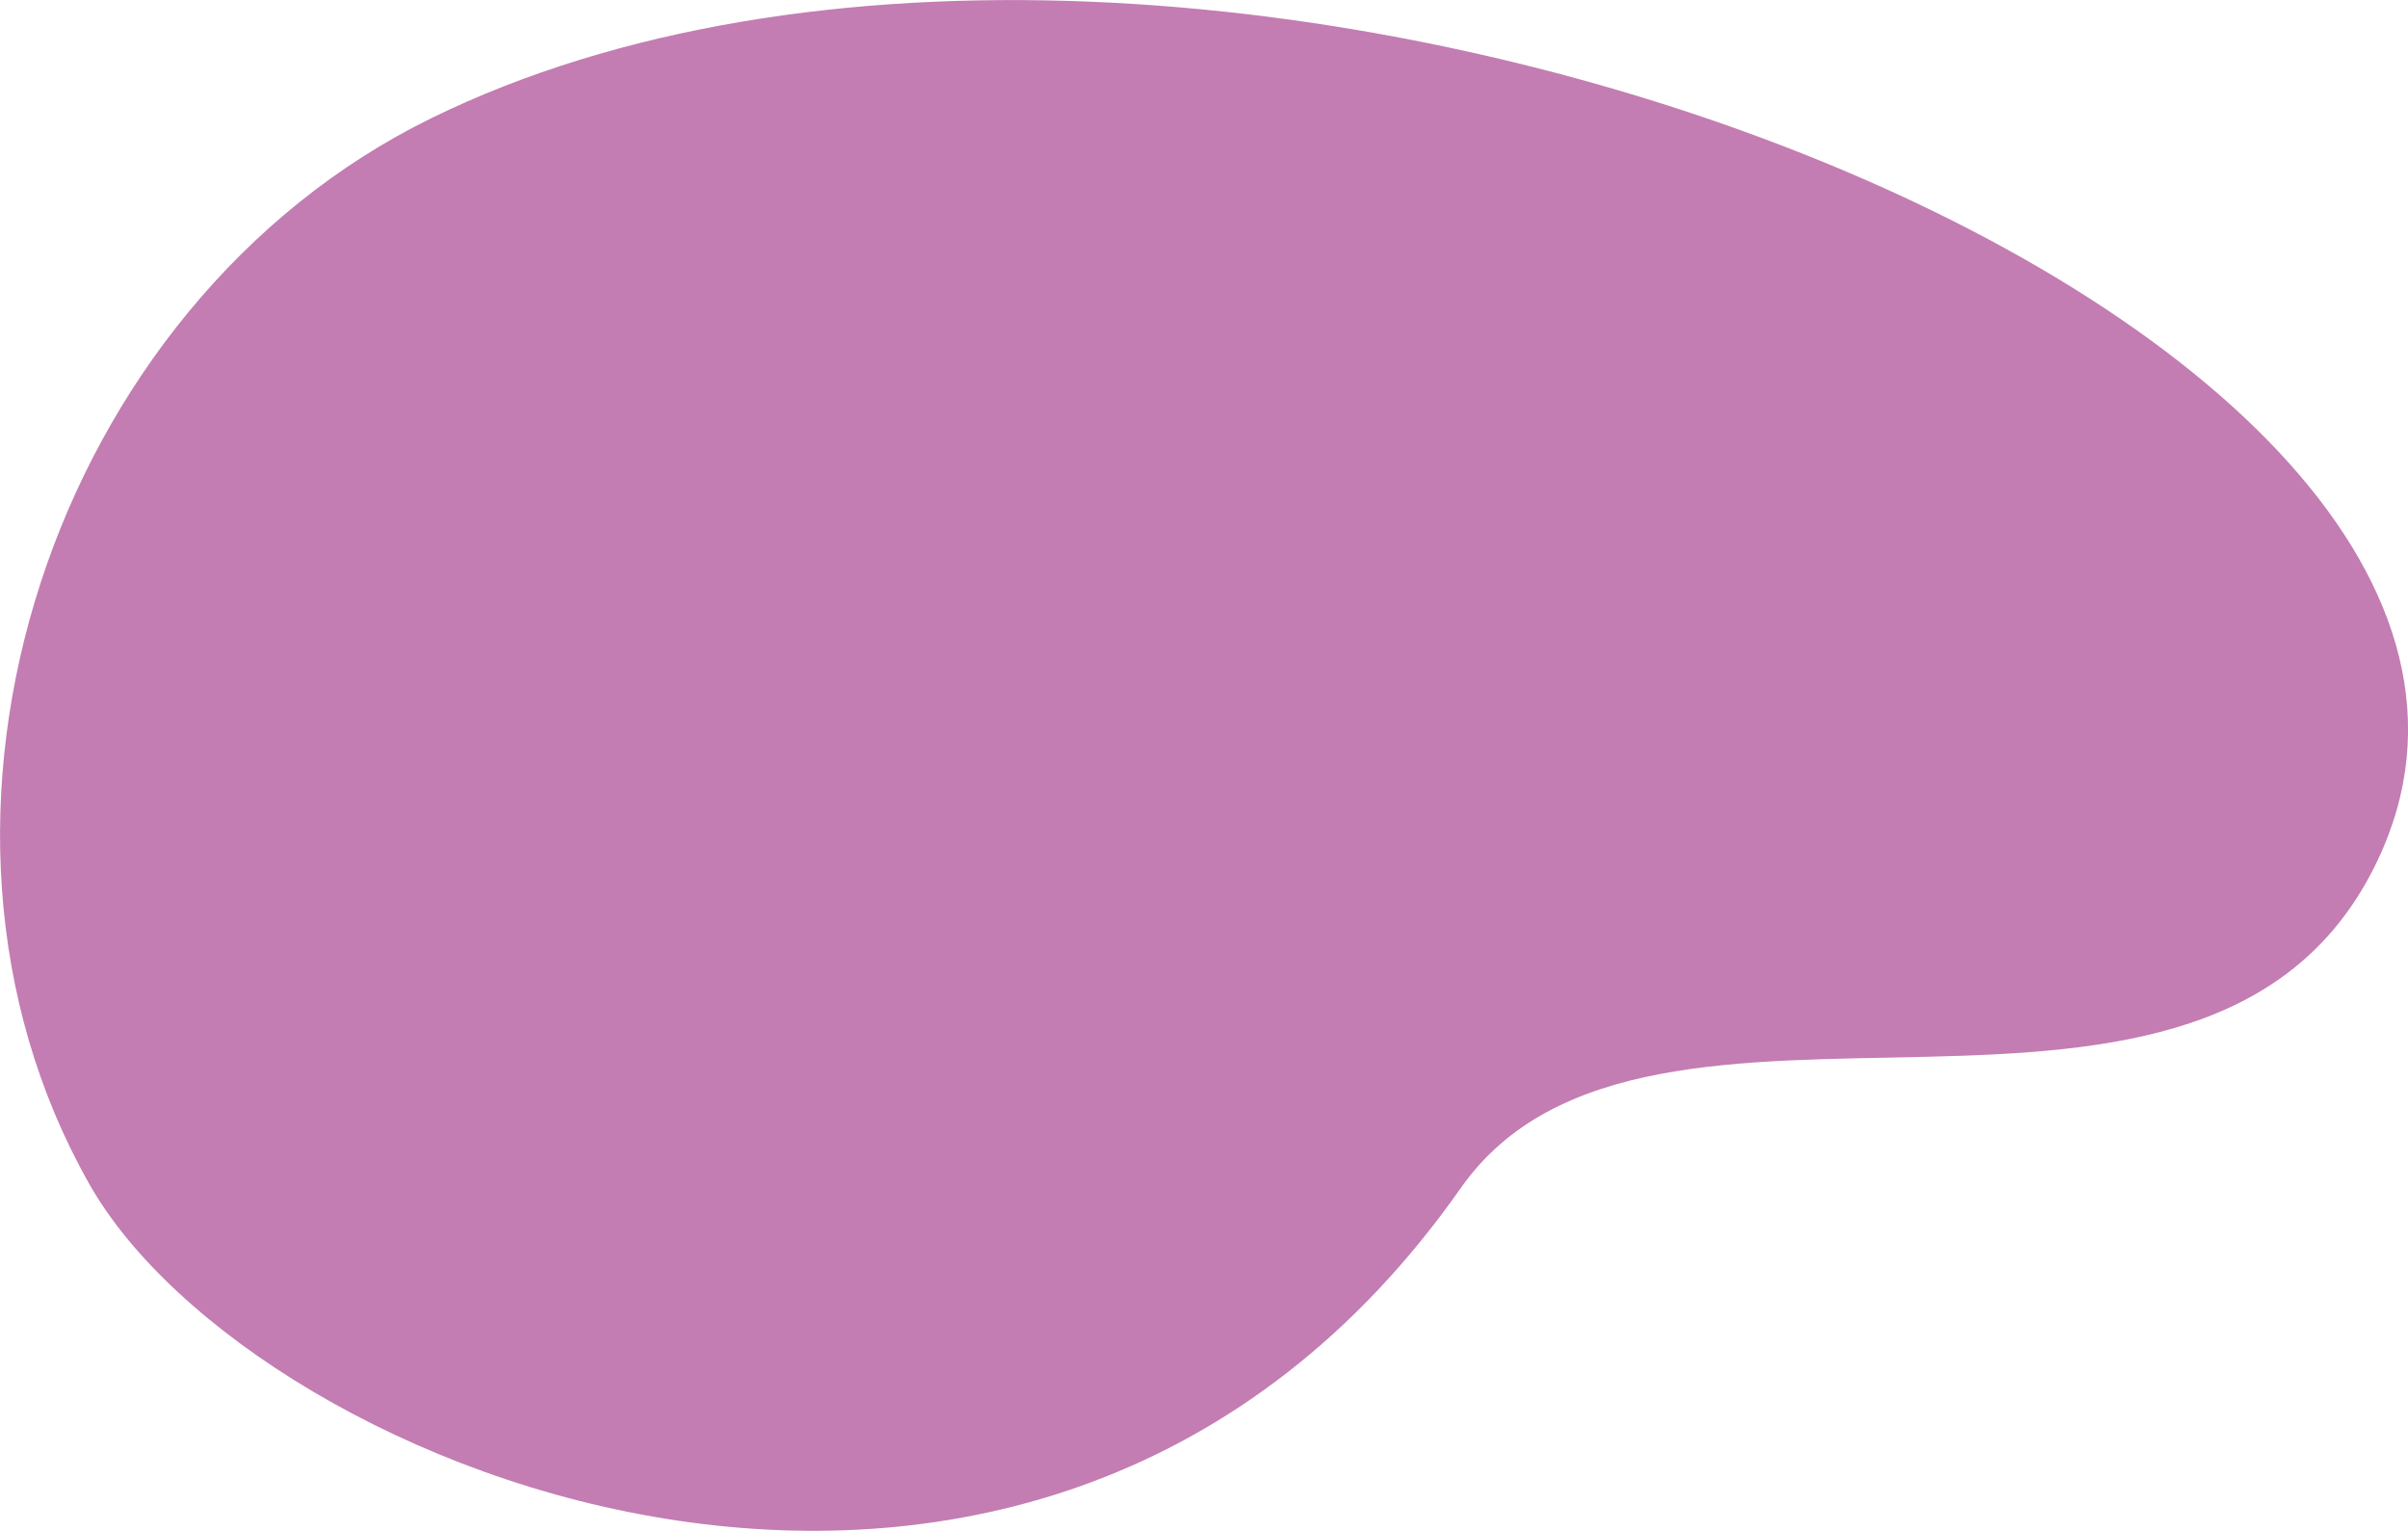<svg viewBox="0 0 115.17 73.2" xmlns="http://www.w3.org/2000/svg"><path d="m69.87 56.8c-20.21 28.78-57.74 13.71-65.6-.19-9.92-17.51-1.76-42.07 16.34-50.95 36.03-17.68 105.46 9.41 93.11 35.47-8.01 16.9-34.91 2.94-43.85 15.67z" fill="#c37db2"/></svg>